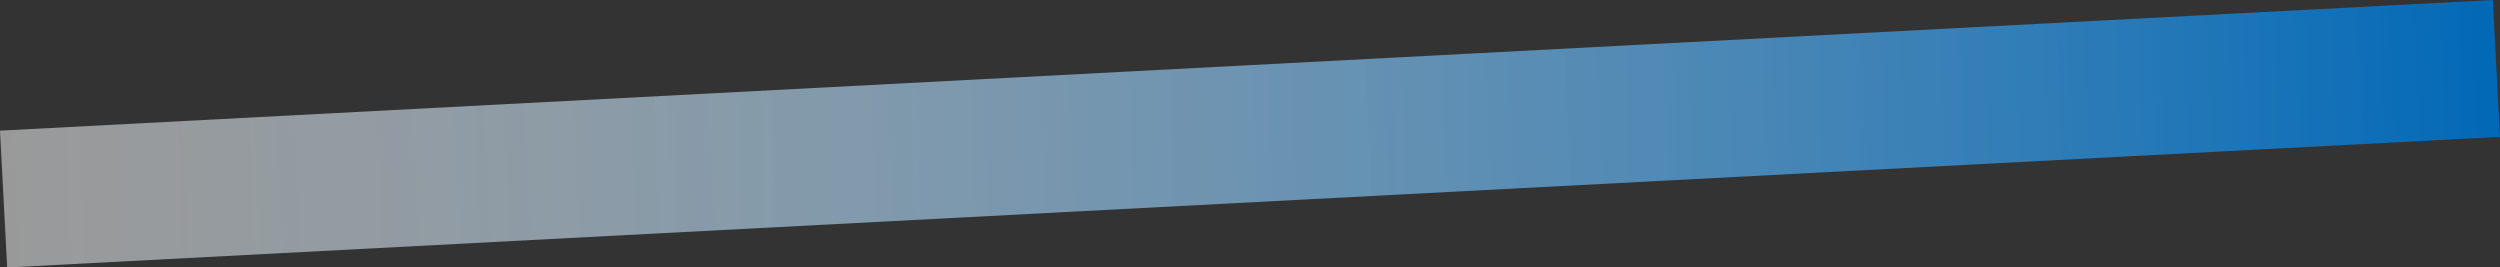 <svg xmlns="http://www.w3.org/2000/svg" xmlns:xlink="http://www.w3.org/1999/xlink" width="820.938" height="87.838" viewBox="0 0 820.938 87.838"><rect x="0" y="0" width="820.938" height="87.838" fill="#333333" stroke="none"/><defs><linearGradient id="a" y1="0.5" x2="1" y2="0.5" gradientUnits="objectBoundingBox"><stop offset="0" stop-color="#fff" stop-opacity="0.502"/><stop offset="1" stop-color="#0068b7"/></linearGradient></defs><rect width="819.707" height="44.999" transform="translate(0 42.9) rotate(-3)" fill="url(#a)"/></svg>